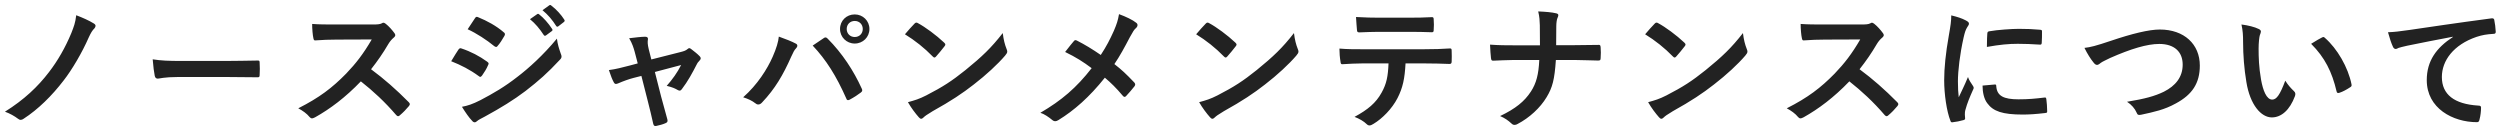<svg width="441" height="23" viewBox="0 0 441 23" fill="none" xmlns="http://www.w3.org/2000/svg">
<path d="M13.447 2.688C13.279 4.08 13.039 4.656 12.583 5.832C11.527 8.376 10.183 10.728 8.623 12.744C6.679 15.288 4.255 17.592 0.871 19.704C1.759 20.016 2.575 20.496 3.151 20.928C3.319 21.072 3.487 21.144 3.655 21.144C3.823 21.144 3.991 21.072 4.159 20.952C6.727 19.296 9.175 16.872 11.215 14.208C12.703 12.312 14.503 9.24 15.655 6.6C16.039 5.784 16.255 5.4 16.687 4.968C16.783 4.824 16.855 4.704 16.855 4.56C16.855 4.416 16.759 4.272 16.567 4.152C15.679 3.6 14.575 3.12 13.447 2.688ZM40.015 13.584C41.791 13.584 43.567 13.608 45.367 13.632C45.703 13.656 45.799 13.56 45.799 13.272C45.847 12.552 45.847 11.736 45.799 11.016C45.799 10.728 45.727 10.656 45.367 10.68C43.519 10.704 41.671 10.752 39.847 10.752H32.119C29.695 10.752 28.495 10.704 26.935 10.464C27.031 11.688 27.175 12.816 27.295 13.368C27.367 13.728 27.559 13.872 27.847 13.872C28.087 13.872 28.999 13.584 31.375 13.584H40.015ZM59.119 4.32C57.559 4.32 56.359 4.32 55.063 4.224C55.063 5.064 55.159 6.216 55.279 6.72C55.327 6.984 55.399 7.152 55.591 7.128C56.887 7.032 58.135 6.984 59.383 6.984L65.575 6.96C64.111 9.48 62.791 11.184 61.063 12.984C58.591 15.504 56.359 17.208 52.615 19.104C53.407 19.536 54.103 20.016 54.631 20.664C54.751 20.808 54.895 20.88 55.039 20.88C55.207 20.88 55.375 20.784 55.591 20.688C58.207 19.224 60.943 17.184 63.655 14.352C65.815 16.056 67.879 17.952 69.895 20.304C70.015 20.424 70.111 20.496 70.231 20.496C70.327 20.496 70.423 20.448 70.519 20.352C71.119 19.848 71.671 19.272 72.127 18.72C72.247 18.576 72.295 18.456 72.295 18.36C72.295 18.264 72.223 18.144 72.103 18.024C69.895 15.792 67.759 13.92 65.455 12.216C66.607 10.752 67.543 9.408 68.527 7.728C68.791 7.296 69.103 6.936 69.415 6.672C69.631 6.504 69.727 6.336 69.727 6.192C69.727 6.096 69.679 6 69.607 5.88C69.151 5.256 68.599 4.632 68.047 4.2C67.903 4.104 67.783 4.008 67.639 4.008C67.543 4.008 67.471 4.032 67.375 4.104C67.015 4.296 66.583 4.32 65.719 4.32H59.119ZM79.591 10.8C81.343 11.496 82.903 12.288 84.439 13.416C84.559 13.512 84.631 13.56 84.727 13.56C84.823 13.56 84.919 13.464 85.039 13.32C85.423 12.768 85.831 12.144 86.095 11.496C86.143 11.4 86.191 11.304 86.191 11.232C86.191 11.088 86.095 10.992 85.927 10.872C84.559 9.888 83.119 9.12 81.319 8.52C81.103 8.472 80.983 8.592 80.863 8.76C80.575 9.144 80.191 9.84 79.591 10.8ZM82.495 5.16C84.031 5.856 85.903 7.08 87.151 8.112C87.271 8.208 87.391 8.28 87.511 8.28C87.583 8.28 87.679 8.256 87.751 8.136C88.159 7.704 88.639 6.936 88.975 6.336C89.047 6.216 89.071 6.12 89.071 6.024C89.071 5.928 89.023 5.808 88.879 5.712C87.559 4.56 85.903 3.672 84.367 3.048C84.079 2.904 83.935 2.952 83.767 3.24C83.359 3.864 82.903 4.536 82.495 5.16ZM81.487 18.84C82.111 19.848 82.759 20.784 83.263 21.288C83.407 21.48 83.575 21.576 83.743 21.576C83.863 21.576 83.983 21.528 84.127 21.384C84.367 21.144 84.943 20.88 85.519 20.568C88.375 19.008 90.607 17.64 92.695 16.056C95.047 14.232 96.559 12.912 98.791 10.512C98.983 10.32 99.055 10.152 99.055 9.96C99.055 9.816 99.007 9.672 98.935 9.504C98.575 8.472 98.383 7.872 98.239 6.816C95.815 9.744 93.247 12.048 91.327 13.512C88.999 15.336 87.031 16.464 84.751 17.664C83.335 18.384 82.495 18.648 81.487 18.84ZM93.487 3.384C94.423 4.152 95.191 5.064 95.911 6.168C96.031 6.336 96.151 6.36 96.319 6.24L97.327 5.496C97.495 5.376 97.495 5.256 97.399 5.112C96.727 4.08 95.863 3.12 95.119 2.544C94.975 2.424 94.879 2.4 94.759 2.496L93.487 3.384ZM95.695 1.8C96.679 2.616 97.447 3.528 98.095 4.56C98.191 4.704 98.311 4.776 98.503 4.632L99.463 3.888C99.655 3.744 99.631 3.6 99.535 3.456C99.007 2.616 98.143 1.656 97.255 0.984C97.111 0.864 97.039 0.84 96.895 0.936L95.695 1.8ZM113.143 13.392L114.271 17.832C114.607 19.176 114.943 20.496 115.231 21.84C115.327 22.248 115.519 22.272 115.831 22.2C116.383 22.08 116.935 21.936 117.415 21.72C117.703 21.6 117.823 21.432 117.727 21.072C117.367 19.728 117.031 18.552 116.623 17.04L115.519 12.696L120.151 11.472C119.503 12.768 118.591 14.04 117.607 15.144C118.615 15.384 119.119 15.624 119.527 15.864C119.695 15.96 119.791 15.984 119.887 15.984C120.031 15.984 120.127 15.912 120.247 15.768C121.351 14.328 122.119 12.888 122.959 11.256C123.055 11.088 123.103 10.992 123.343 10.752C123.511 10.584 123.607 10.44 123.607 10.272C123.607 10.152 123.535 10.032 123.415 9.912C123.055 9.528 122.383 9 121.999 8.712C121.855 8.592 121.711 8.496 121.591 8.496C121.495 8.496 121.399 8.544 121.303 8.64C120.967 8.928 120.655 9.024 120.103 9.168L114.895 10.488L114.439 8.688C114.223 7.824 114.223 7.344 114.295 6.96C114.343 6.624 114.175 6.48 113.791 6.48C113.167 6.48 111.967 6.624 110.983 6.744C111.559 7.728 111.775 8.472 111.967 9.168L112.495 11.184L111.055 11.568C109.759 11.904 108.583 12.216 107.407 12.36C107.743 13.368 108.007 14.04 108.247 14.472C108.367 14.712 108.487 14.808 108.655 14.808C108.775 14.808 108.895 14.76 109.087 14.688C109.903 14.328 110.983 13.944 111.727 13.752L113.143 13.392ZM131.095 17.16C131.959 17.424 132.727 17.808 133.207 18.192C133.399 18.36 133.567 18.432 133.759 18.432C133.999 18.432 134.215 18.312 134.431 18.072C136.735 15.648 138.151 13.2 139.567 10.008C139.951 9.144 140.143 8.808 140.407 8.544C140.551 8.4 140.647 8.232 140.647 8.064C140.647 7.92 140.575 7.776 140.359 7.68C139.687 7.32 138.607 6.888 137.383 6.456C137.311 7.32 136.951 8.544 136.303 10.008C135.343 12.192 133.615 14.928 131.095 17.16ZM143.359 8.04C145.735 10.56 147.511 13.368 149.287 17.376C149.383 17.688 149.551 17.736 149.863 17.592C150.631 17.184 151.399 16.68 151.855 16.32C152.023 16.2 152.095 16.08 152.095 15.936C152.095 15.816 152.071 15.72 151.999 15.6C150.607 12.528 148.591 9.408 145.975 6.792C145.831 6.648 145.735 6.6 145.615 6.6C145.519 6.6 145.399 6.648 145.279 6.744C144.871 7.008 144.223 7.464 143.359 8.04ZM150.775 2.544C149.335 2.544 148.183 3.624 148.183 5.112C148.183 6.552 149.335 7.68 150.775 7.68C152.215 7.68 153.367 6.552 153.367 5.112C153.367 3.672 152.215 2.544 150.775 2.544ZM150.775 3.696C151.591 3.696 152.191 4.296 152.191 5.112C152.191 5.928 151.591 6.528 150.775 6.528C149.959 6.528 149.359 5.928 149.359 5.112C149.359 4.296 149.959 3.696 150.775 3.696ZM159.631 6.048C161.359 7.104 163.087 8.472 164.527 9.96C164.647 10.08 164.743 10.152 164.839 10.152C164.935 10.152 165.007 10.08 165.127 9.96C165.463 9.6 166.255 8.64 166.615 8.16C166.711 8.04 166.759 7.944 166.759 7.848C166.759 7.752 166.687 7.656 166.543 7.512C165.175 6.216 163.183 4.752 161.959 4.104C161.839 4.032 161.743 3.984 161.647 3.984C161.527 3.984 161.407 4.056 161.311 4.176C160.855 4.656 160.159 5.4 159.631 6.048ZM160.159 18.024C160.735 19.032 161.479 20.016 162.079 20.688C162.223 20.856 162.367 20.952 162.487 20.952C162.631 20.952 162.775 20.856 162.919 20.712C163.135 20.496 163.447 20.256 164.527 19.608C167.767 17.808 169.783 16.464 171.775 14.904C173.959 13.224 176.023 11.304 177.295 9.816C177.559 9.504 177.679 9.312 177.679 9.096C177.679 8.952 177.631 8.808 177.559 8.64C177.247 7.848 177.031 7.032 176.887 5.832C174.847 8.448 173.239 9.984 170.311 12.36C167.887 14.304 166.327 15.312 163.399 16.824C162.127 17.472 161.383 17.688 160.159 18.024ZM194.177 9.696C192.761 8.712 191.249 7.8 190.001 7.176C189.905 7.128 189.809 7.08 189.713 7.08C189.617 7.08 189.545 7.128 189.473 7.2C189.161 7.536 188.585 8.28 187.889 9.168C189.857 10.128 191.057 10.896 192.569 12.024C189.881 15.48 187.265 17.712 183.521 19.896C184.217 20.112 184.985 20.64 185.681 21.216C185.825 21.336 185.969 21.384 186.137 21.384C186.305 21.384 186.497 21.312 186.689 21.192C189.473 19.488 192.161 17.136 194.897 13.704C195.953 14.592 196.913 15.528 198.041 16.872C198.161 17.016 198.257 17.088 198.377 17.088C198.473 17.088 198.569 17.04 198.665 16.92C199.169 16.368 199.649 15.84 200.129 15.216C200.201 15.096 200.249 15 200.249 14.904C200.249 14.784 200.201 14.688 200.105 14.568C198.569 12.96 197.921 12.36 196.577 11.304C197.513 9.936 198.401 8.304 199.313 6.552C199.865 5.544 200.057 5.232 200.393 4.944C200.561 4.8 200.657 4.608 200.657 4.416C200.657 4.272 200.585 4.128 200.417 4.008C199.841 3.528 198.593 2.928 197.393 2.496C197.201 3.624 197.009 4.2 196.481 5.448C195.761 7.032 195.209 8.112 194.177 9.696ZM211.001 6.048C212.729 7.104 214.457 8.472 215.897 9.96C216.017 10.08 216.113 10.152 216.209 10.152C216.305 10.152 216.377 10.08 216.497 9.96C216.833 9.6 217.625 8.64 217.985 8.16C218.081 8.04 218.129 7.944 218.129 7.848C218.129 7.752 218.057 7.656 217.913 7.512C216.545 6.216 214.553 4.752 213.329 4.104C213.209 4.032 213.113 3.984 213.017 3.984C212.897 3.984 212.777 4.056 212.681 4.176C212.225 4.656 211.529 5.4 211.001 6.048ZM211.529 18.024C212.105 19.032 212.849 20.016 213.449 20.688C213.593 20.856 213.737 20.952 213.857 20.952C214.001 20.952 214.145 20.856 214.289 20.712C214.505 20.496 214.817 20.256 215.897 19.608C219.137 17.808 221.153 16.464 223.145 14.904C225.329 13.224 227.393 11.304 228.665 9.816C228.929 9.504 229.049 9.312 229.049 9.096C229.049 8.952 229.001 8.808 228.929 8.64C228.617 7.848 228.401 7.032 228.257 5.832C226.217 8.448 224.609 9.984 221.681 12.36C219.257 14.304 217.697 15.312 214.769 16.824C213.497 17.472 212.753 17.688 211.529 18.024ZM251.153 11.184C252.809 11.184 254.465 11.232 255.713 11.28C255.929 11.28 256.073 11.184 256.073 10.872C256.097 10.56 256.097 9.336 256.073 9.024C256.073 8.688 256.049 8.544 255.809 8.544C254.393 8.64 253.001 8.688 251.129 8.688H240.353C238.961 8.688 237.617 8.688 236.273 8.568C236.273 9.288 236.345 10.2 236.465 10.872C236.489 11.184 236.561 11.352 236.777 11.328C238.001 11.256 239.177 11.184 240.377 11.184H244.937C244.841 13.464 244.601 14.76 243.713 16.344C242.705 18.168 241.289 19.344 238.937 20.616C239.777 20.928 240.593 21.408 241.073 21.888C241.241 22.056 241.409 22.128 241.577 22.128C241.793 22.128 242.033 22.008 242.297 21.84C243.833 20.928 245.561 19.176 246.521 17.304C247.457 15.48 247.793 13.872 247.937 11.184H251.153ZM248.561 5.616C249.881 5.616 251.297 5.64 252.593 5.688C252.857 5.688 252.905 5.568 252.905 5.232C252.953 4.656 252.953 4.056 252.905 3.48C252.905 3.168 252.857 3.024 252.617 3.024C251.417 3.096 249.905 3.12 248.561 3.12H243.185C242.105 3.12 240.881 3.096 239.201 3C239.273 3.864 239.297 4.728 239.369 5.304C239.393 5.592 239.465 5.712 239.777 5.712C241.121 5.664 242.081 5.616 243.185 5.616H248.561ZM274.505 7.968C274.529 6.6 274.529 5.808 274.529 4.68C274.529 4.008 274.625 3.432 274.721 3.216C274.817 3 274.889 2.832 274.889 2.688C274.889 2.52 274.793 2.424 274.529 2.352C273.761 2.16 272.537 2.064 271.337 2.016C271.577 2.976 271.601 3.672 271.625 4.44C271.649 5.496 271.649 6.792 271.649 7.992H266.921C265.745 7.992 264.401 7.992 262.841 7.872C262.889 8.76 262.937 9.768 263.009 10.248C263.057 10.608 263.129 10.728 263.441 10.704C264.353 10.68 265.721 10.584 266.897 10.584H271.529C271.409 13.128 271.001 14.688 270.065 16.128C268.913 17.904 267.329 19.176 264.617 20.472C265.457 20.832 266.033 21.24 266.633 21.792C266.801 21.96 266.969 22.032 267.161 22.032C267.353 22.032 267.521 21.984 267.713 21.864C269.777 20.784 271.697 19.032 272.825 17.136C273.857 15.432 274.217 14.064 274.457 10.584H277.865C279.209 10.584 281.033 10.68 281.897 10.68C282.257 10.68 282.353 10.608 282.353 10.224C282.401 9.624 282.401 8.952 282.353 8.352C282.329 7.944 282.233 7.896 281.897 7.92C280.649 7.944 279.065 7.968 277.721 7.968H274.505ZM290.201 6.048C291.929 7.104 293.657 8.472 295.097 9.96C295.217 10.08 295.313 10.152 295.409 10.152C295.505 10.152 295.577 10.08 295.697 9.96C296.033 9.6 296.825 8.64 297.185 8.16C297.281 8.04 297.329 7.944 297.329 7.848C297.329 7.752 297.257 7.656 297.113 7.512C295.745 6.216 293.753 4.752 292.529 4.104C292.409 4.032 292.313 3.984 292.217 3.984C292.097 3.984 291.977 4.056 291.881 4.176C291.425 4.656 290.729 5.4 290.201 6.048ZM290.729 18.024C291.305 19.032 292.049 20.016 292.649 20.688C292.793 20.856 292.937 20.952 293.057 20.952C293.201 20.952 293.345 20.856 293.489 20.712C293.705 20.496 294.017 20.256 295.097 19.608C298.337 17.808 300.353 16.464 302.345 14.904C304.529 13.224 306.593 11.304 307.865 9.816C308.129 9.504 308.249 9.312 308.249 9.096C308.249 8.952 308.201 8.808 308.129 8.64C307.817 7.848 307.601 7.032 307.457 5.832C305.417 8.448 303.809 9.984 300.881 12.36C298.457 14.304 296.897 15.312 293.969 16.824C292.697 17.472 291.953 17.688 290.729 18.024ZM321.689 4.32C320.129 4.32 318.929 4.32 317.633 4.224C317.633 5.064 317.729 6.216 317.849 6.72C317.897 6.984 317.969 7.152 318.161 7.128C319.457 7.032 320.705 6.984 321.953 6.984L328.145 6.96C326.681 9.48 325.361 11.184 323.633 12.984C321.161 15.504 318.929 17.208 315.185 19.104C315.977 19.536 316.673 20.016 317.201 20.664C317.321 20.808 317.465 20.88 317.609 20.88C317.777 20.88 317.945 20.784 318.161 20.688C320.777 19.224 323.513 17.184 326.225 14.352C328.385 16.056 330.449 17.952 332.465 20.304C332.585 20.424 332.681 20.496 332.801 20.496C332.897 20.496 332.993 20.448 333.089 20.352C333.689 19.848 334.241 19.272 334.697 18.72C334.817 18.576 334.865 18.456 334.865 18.36C334.865 18.264 334.793 18.144 334.673 18.024C332.465 15.792 330.329 13.92 328.025 12.216C329.177 10.752 330.113 9.408 331.097 7.728C331.361 7.296 331.673 6.936 331.985 6.672C332.201 6.504 332.297 6.336 332.297 6.192C332.297 6.096 332.249 6 332.177 5.88C331.721 5.256 331.169 4.632 330.617 4.2C330.473 4.104 330.353 4.008 330.209 4.008C330.113 4.008 330.041 4.032 329.945 4.104C329.585 4.296 329.153 4.32 328.289 4.32H321.689ZM344.201 2.712C344.201 3.72 344.081 4.512 343.769 6.288C343.217 9.384 342.953 12 342.953 14.16C342.953 16.584 343.385 19.632 344.057 21.312C344.105 21.48 344.201 21.6 344.369 21.576C345.065 21.504 345.737 21.36 346.337 21.192C346.553 21.144 346.649 21.048 346.649 20.88C346.649 20.688 346.601 20.496 346.601 20.208C346.601 19.872 346.625 19.608 346.673 19.464C347.033 18.12 347.489 17.088 348.041 15.84C348.113 15.72 348.161 15.624 348.161 15.456C348.161 15.36 348.065 15.216 347.993 15.096C347.657 14.568 347.345 14.184 347.153 13.584C346.457 15.264 346.025 16.056 345.521 17.16C345.425 16.32 345.377 15.528 345.377 14.352C345.377 12.528 345.713 9.576 346.385 6.6C346.601 5.664 346.721 5.328 346.961 4.896C347.273 4.416 347.321 4.344 347.321 4.176C347.321 3.96 347.177 3.816 346.769 3.6C346.049 3.216 345.281 2.976 344.201 2.712ZM349.721 15.096C349.721 16.224 349.961 17.448 350.561 18.216C351.593 19.632 353.249 20.208 356.801 20.208C357.929 20.208 359.081 20.136 360.713 19.944C361.121 19.896 361.121 19.872 361.121 19.584C361.121 18.96 361.049 18.024 360.977 17.52C360.929 17.208 360.881 17.184 360.641 17.208C359.033 17.4 357.857 17.52 356.057 17.52C353.441 17.52 352.289 16.92 352.145 15.264C352.145 15 352.097 14.88 351.905 14.904L349.721 15.096ZM350.489 8.28C352.769 7.872 354.329 7.728 355.937 7.728C357.161 7.728 358.409 7.776 359.849 7.872C360.065 7.896 360.137 7.8 360.161 7.584C360.209 6.912 360.209 6.264 360.209 5.544C360.209 5.304 360.161 5.256 359.657 5.232C358.649 5.136 357.545 5.088 356.105 5.088C355.001 5.088 352.313 5.256 350.897 5.52C350.657 5.568 350.585 5.64 350.561 5.928C350.513 6.336 350.513 6.936 350.489 8.28ZM367.697 8.448C368.201 9.48 368.801 10.416 369.233 10.944C369.497 11.304 369.689 11.448 369.929 11.448C370.049 11.448 370.241 11.376 370.577 11.088C370.865 10.872 371.465 10.608 372.233 10.224C375.881 8.616 378.737 7.752 380.897 7.752C383.561 7.752 385.025 9.144 385.025 11.4C385.025 13.608 383.753 15.144 381.713 16.176C380.081 16.968 378.377 17.424 375.209 17.952C376.001 18.456 376.601 19.176 376.889 19.848C377.057 20.304 377.249 20.328 377.729 20.232C379.937 19.752 381.809 19.368 383.825 18.24C386.681 16.704 388.049 14.712 388.049 11.568C388.049 7.8 385.289 5.208 380.993 5.208C379.049 5.208 376.049 5.952 372.353 7.2C369.641 8.112 368.753 8.328 367.697 8.448ZM395.393 4.32C395.633 5.424 395.681 6.144 395.681 7.464C395.681 9.672 395.873 12.168 396.257 14.448C396.905 18.504 398.873 20.712 400.745 20.712C402.425 20.712 403.913 19.416 404.825 16.968C404.945 16.632 404.945 16.344 404.657 16.08C404.177 15.624 403.649 15.072 403.121 14.232C402.185 16.728 401.585 17.568 400.817 17.568C399.809 17.568 399.185 15.936 398.849 14.04C398.465 11.832 398.417 10.104 398.417 8.568C398.417 7.536 398.537 6.504 398.633 6.216C398.753 5.928 398.825 5.688 398.825 5.544C398.825 5.376 398.657 5.208 398.441 5.112C397.721 4.752 396.545 4.464 395.393 4.32ZM407.681 7.728C410.129 10.176 411.353 12.672 412.169 16.104C412.217 16.392 412.385 16.464 412.673 16.368C413.321 16.152 413.921 15.816 414.545 15.408C414.737 15.288 414.881 15.192 414.809 14.88C414.209 11.88 412.289 8.568 410.105 6.672C410.009 6.576 409.937 6.528 409.841 6.528C409.769 6.528 409.673 6.576 409.577 6.624C409.193 6.816 408.593 7.152 407.681 7.728ZM432.689 6.528C429.785 8.424 428.081 10.728 428.081 14.136C428.081 19.128 432.713 21.552 436.937 21.552C437.225 21.552 437.321 21.408 437.393 21.048C437.561 20.448 437.657 19.608 437.657 18.984C437.657 18.72 437.513 18.624 437.129 18.624C432.953 18.36 430.745 16.68 430.745 13.584C430.745 10.704 432.785 7.896 436.865 6.504C437.897 6.168 438.665 6.048 439.793 5.976C440.105 5.976 440.249 5.904 440.249 5.616C440.225 4.944 440.105 4.056 439.985 3.504C439.961 3.336 439.841 3.192 439.481 3.24C433.289 4.056 428.009 4.848 425.057 5.28C423.185 5.544 422.465 5.64 421.241 5.688C421.553 6.792 421.817 7.632 422.129 8.28C422.225 8.496 422.417 8.64 422.585 8.64C422.777 8.64 422.945 8.52 423.113 8.448C423.473 8.328 423.713 8.28 424.625 8.064C427.193 7.536 429.761 7.032 432.689 6.48V6.528Z" fill="#222222"/>
</svg>
